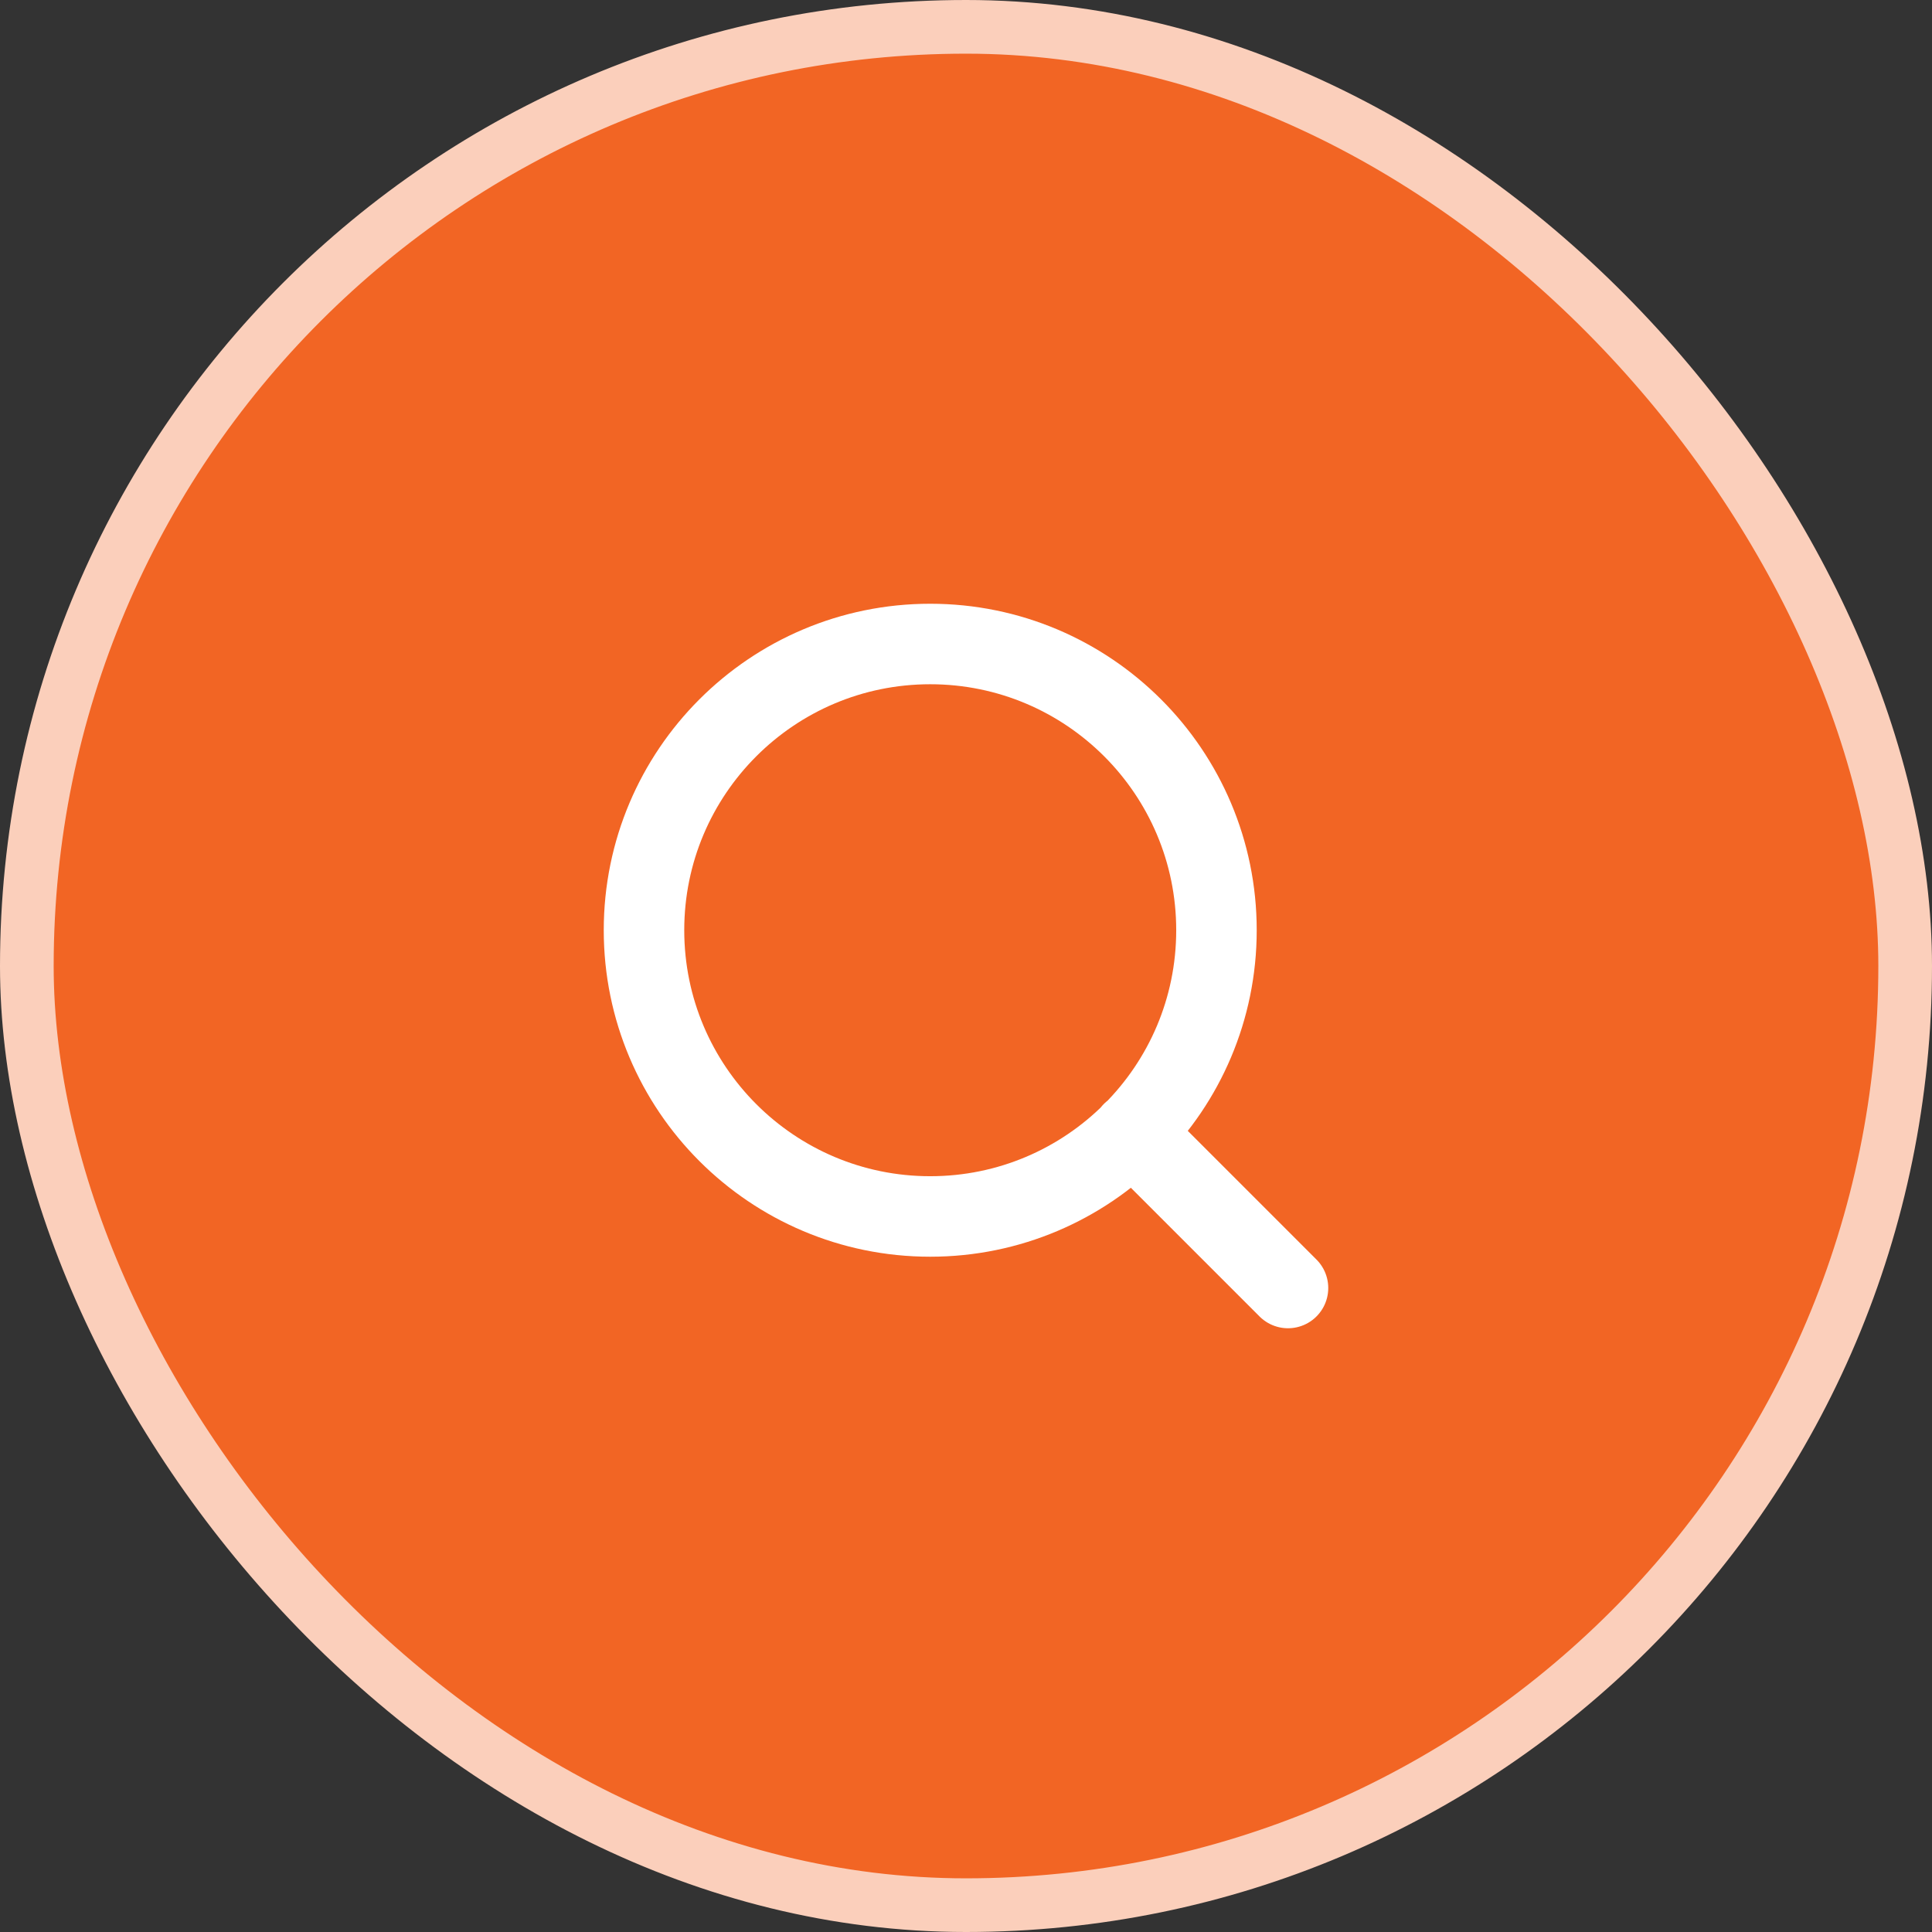 <svg width="36" height="36" viewBox="0 0 36 36" fill="none" xmlns="http://www.w3.org/2000/svg">
<rect x="0" y="0" width="36" height="36" fill="#333333" stroke="none"/>
<rect x="0.5" y="0.5" width="35" height="35" rx="17.5" fill="#F26524"/>
<rect x="0.5" y="0.5" width="35" height="35" rx="17.5" stroke="#FBCFBB"/>
<path d="M24 24L21.1 21.1M22.667 17.333C22.667 20.279 20.279 22.667 17.333 22.667C14.388 22.667 12 20.279 12 17.333C12 14.388 14.388 12 17.333 12C20.279 12 22.667 14.388 22.667 17.333Z" stroke="white" stroke-width="1.5" stroke-linecap="round" stroke-linejoin="round"/>
</svg>
